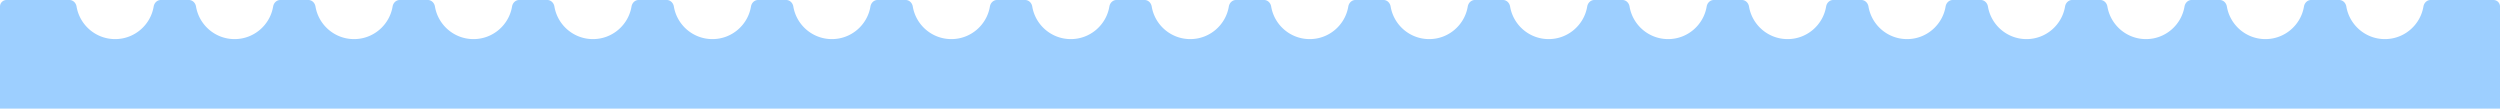 <svg xmlns="http://www.w3.org/2000/svg" width="1151" height="50" fill="none"><path fill="#9DCFFF" d="M32 0c1.657 0 2.974 1.353 3.247 2.987C36.67 11.507 44.077 18 53.001 18c8.923 0 16.33-6.493 17.753-15.013C71.027 1.353 72.344 0 74 0h13c1.657 0 2.974 1.353 3.247 2.987C91.67 11.507 99.077 18 108 18c8.924 0 16.331-6.493 17.754-15.013C126.027 1.353 127.344 0 129 0h13c1.657 0 2.974 1.353 3.247 2.987C146.67 11.507 154.077 18 163 18c8.924 0 16.331-6.493 17.754-15.013C181.027 1.353 182.344 0 184 0h13c1.657 0 2.974 1.353 3.247 2.987C201.67 11.507 209.077 18 218 18c8.924 0 16.331-6.493 17.754-15.013C236.027 1.353 237.344 0 239 0h13c1.657 0 2.974 1.353 3.247 2.987C256.67 11.507 264.077 18 273 18c8.924 0 16.331-6.493 17.754-15.013C291.027 1.353 292.344 0 294 0h13c1.657 0 2.974 1.353 3.247 2.987C311.67 11.507 319.077 18 328 18c8.924 0 16.331-6.493 17.754-15.013C346.027 1.353 347.344 0 349 0h13c1.657 0 2.974 1.353 3.247 2.987C366.67 11.507 374.077 18 383 18c8.924 0 16.331-6.493 17.754-15.013C401.027 1.353 402.344 0 404 0h13c1.657 0 2.974 1.353 3.247 2.987C421.67 11.507 429.077 18 438 18c8.924 0 16.331-6.493 17.754-15.013C456.027 1.353 457.344 0 459 0h13c1.657 0 2.974 1.353 3.247 2.987C476.67 11.507 484.077 18 493 18c8.924 0 16.331-6.493 17.754-15.013C511.027 1.353 512.344 0 514 0h13c1.657 0 2.974 1.353 3.247 2.987C531.67 11.507 539.077 18 548 18c8.924 0 16.331-6.493 17.754-15.013C566.027 1.353 567.344 0 569 0h13c1.657 0 2.974 1.353 3.247 2.987C586.67 11.507 594.077 18 603 18c8.924 0 16.331-6.493 17.754-15.013C621.027 1.353 622.344 0 624 0h13c1.657 0 2.974 1.353 3.247 2.987C641.67 11.507 649.077 18 658 18c8.924 0 16.331-6.493 17.754-15.013C676.027 1.353 677.344 0 679 0h13c1.657 0 2.974 1.353 3.247 2.987C696.67 11.507 704.077 18 713 18c8.924 0 16.331-6.493 17.754-15.013C731.027 1.353 732.344 0 734 0h13c1.657 0 2.974 1.353 3.247 2.987C751.67 11.507 759.077 18 768 18c8.924 0 16.331-6.493 17.754-15.013C786.027 1.353 787.344 0 789 0h13c1.657 0 2.974 1.353 3.247 2.987C806.67 11.507 814.077 18 823 18c8.924 0 16.331-6.493 17.754-15.013C841.027 1.353 842.344 0 844 0h13c1.657 0 2.974 1.353 3.247 2.987C861.67 11.507 869.077 18 878 18c8.924 0 16.331-6.493 17.754-15.013C896.027 1.353 897.344 0 899 0h13c1.657 0 2.974 1.353 3.247 2.987C916.67 11.507 924.077 18 933 18c8.924 0 16.331-6.493 17.754-15.013C951.027 1.353 952.344 0 954 0h13c1.657 0 2.974 1.353 3.247 2.987C971.67 11.507 979.077 18 988 18c8.924 0 16.33-6.493 17.75-15.013.28-1.634 1.59-2.987 3.25-2.987h13c1.66 0 2.97 1.353 3.25 2.987C1026.67 11.507 1034.08 18 1043 18s16.33-6.493 17.75-15.013C1061.03 1.353 1062.34 0 1064 0h13c1.66 0 2.97 1.353 3.25 2.987C1081.67 11.507 1089.08 18 1098 18s16.33-6.493 17.75-15.013C1116.03 1.353 1117.34 0 1119 0h29c1.66 0 3 1.343 3 3v43c0 1.657-1.34 3-3 3H3a3 3 0 0 1-3-3V3a3 3 0 0 1 3-3h29Z"/><path fill="#9DCFFF" d="M0 33h1151v17H0z"/></svg>